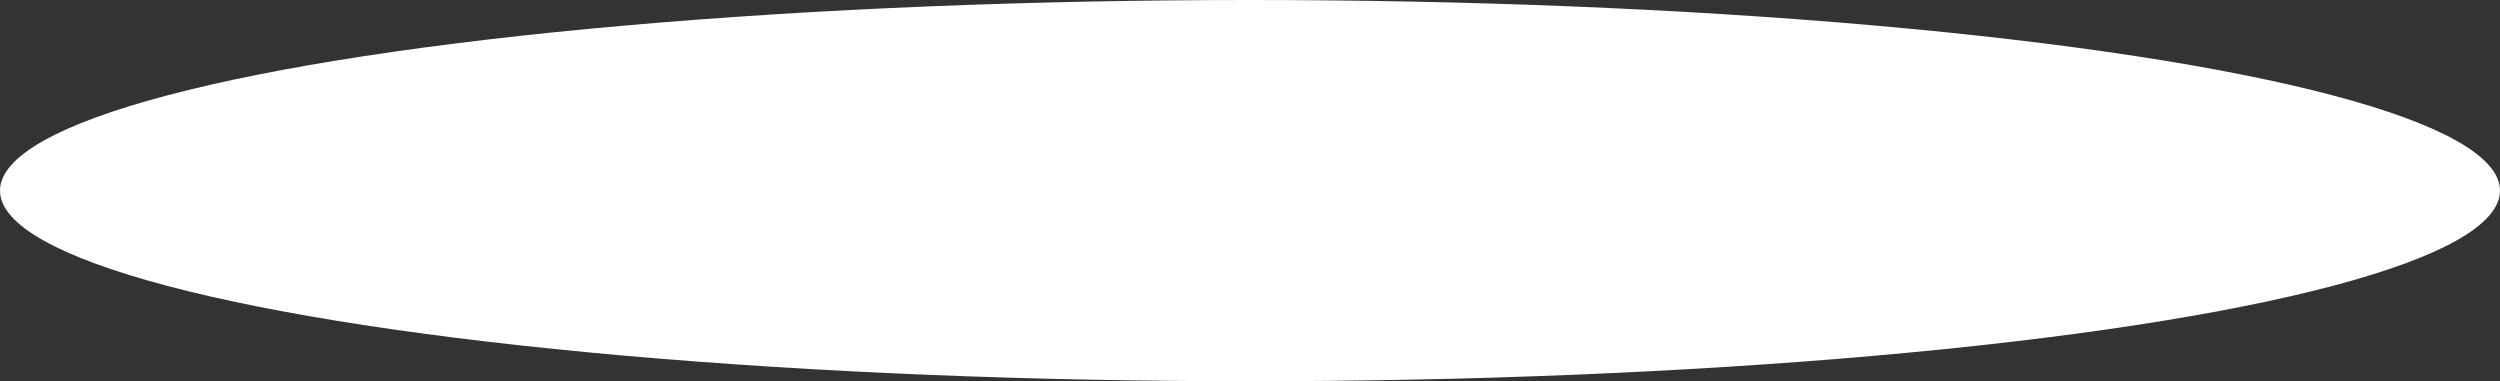 <?xml version="1.0" encoding="utf-8"?>
<svg xmlns="http://www.w3.org/2000/svg" fill="none" height="100%" overflow="visible" preserveAspectRatio="none" style="display: block;" viewBox="0 0 800 122" width="100%">
<rect x="0" y="0" width="800" height="122" fill="#333333" stroke="none"/>
<ellipse cx="400" cy="61" fill="white" id="Ellipse 38158" rx="400" ry="61"/>
</svg>
